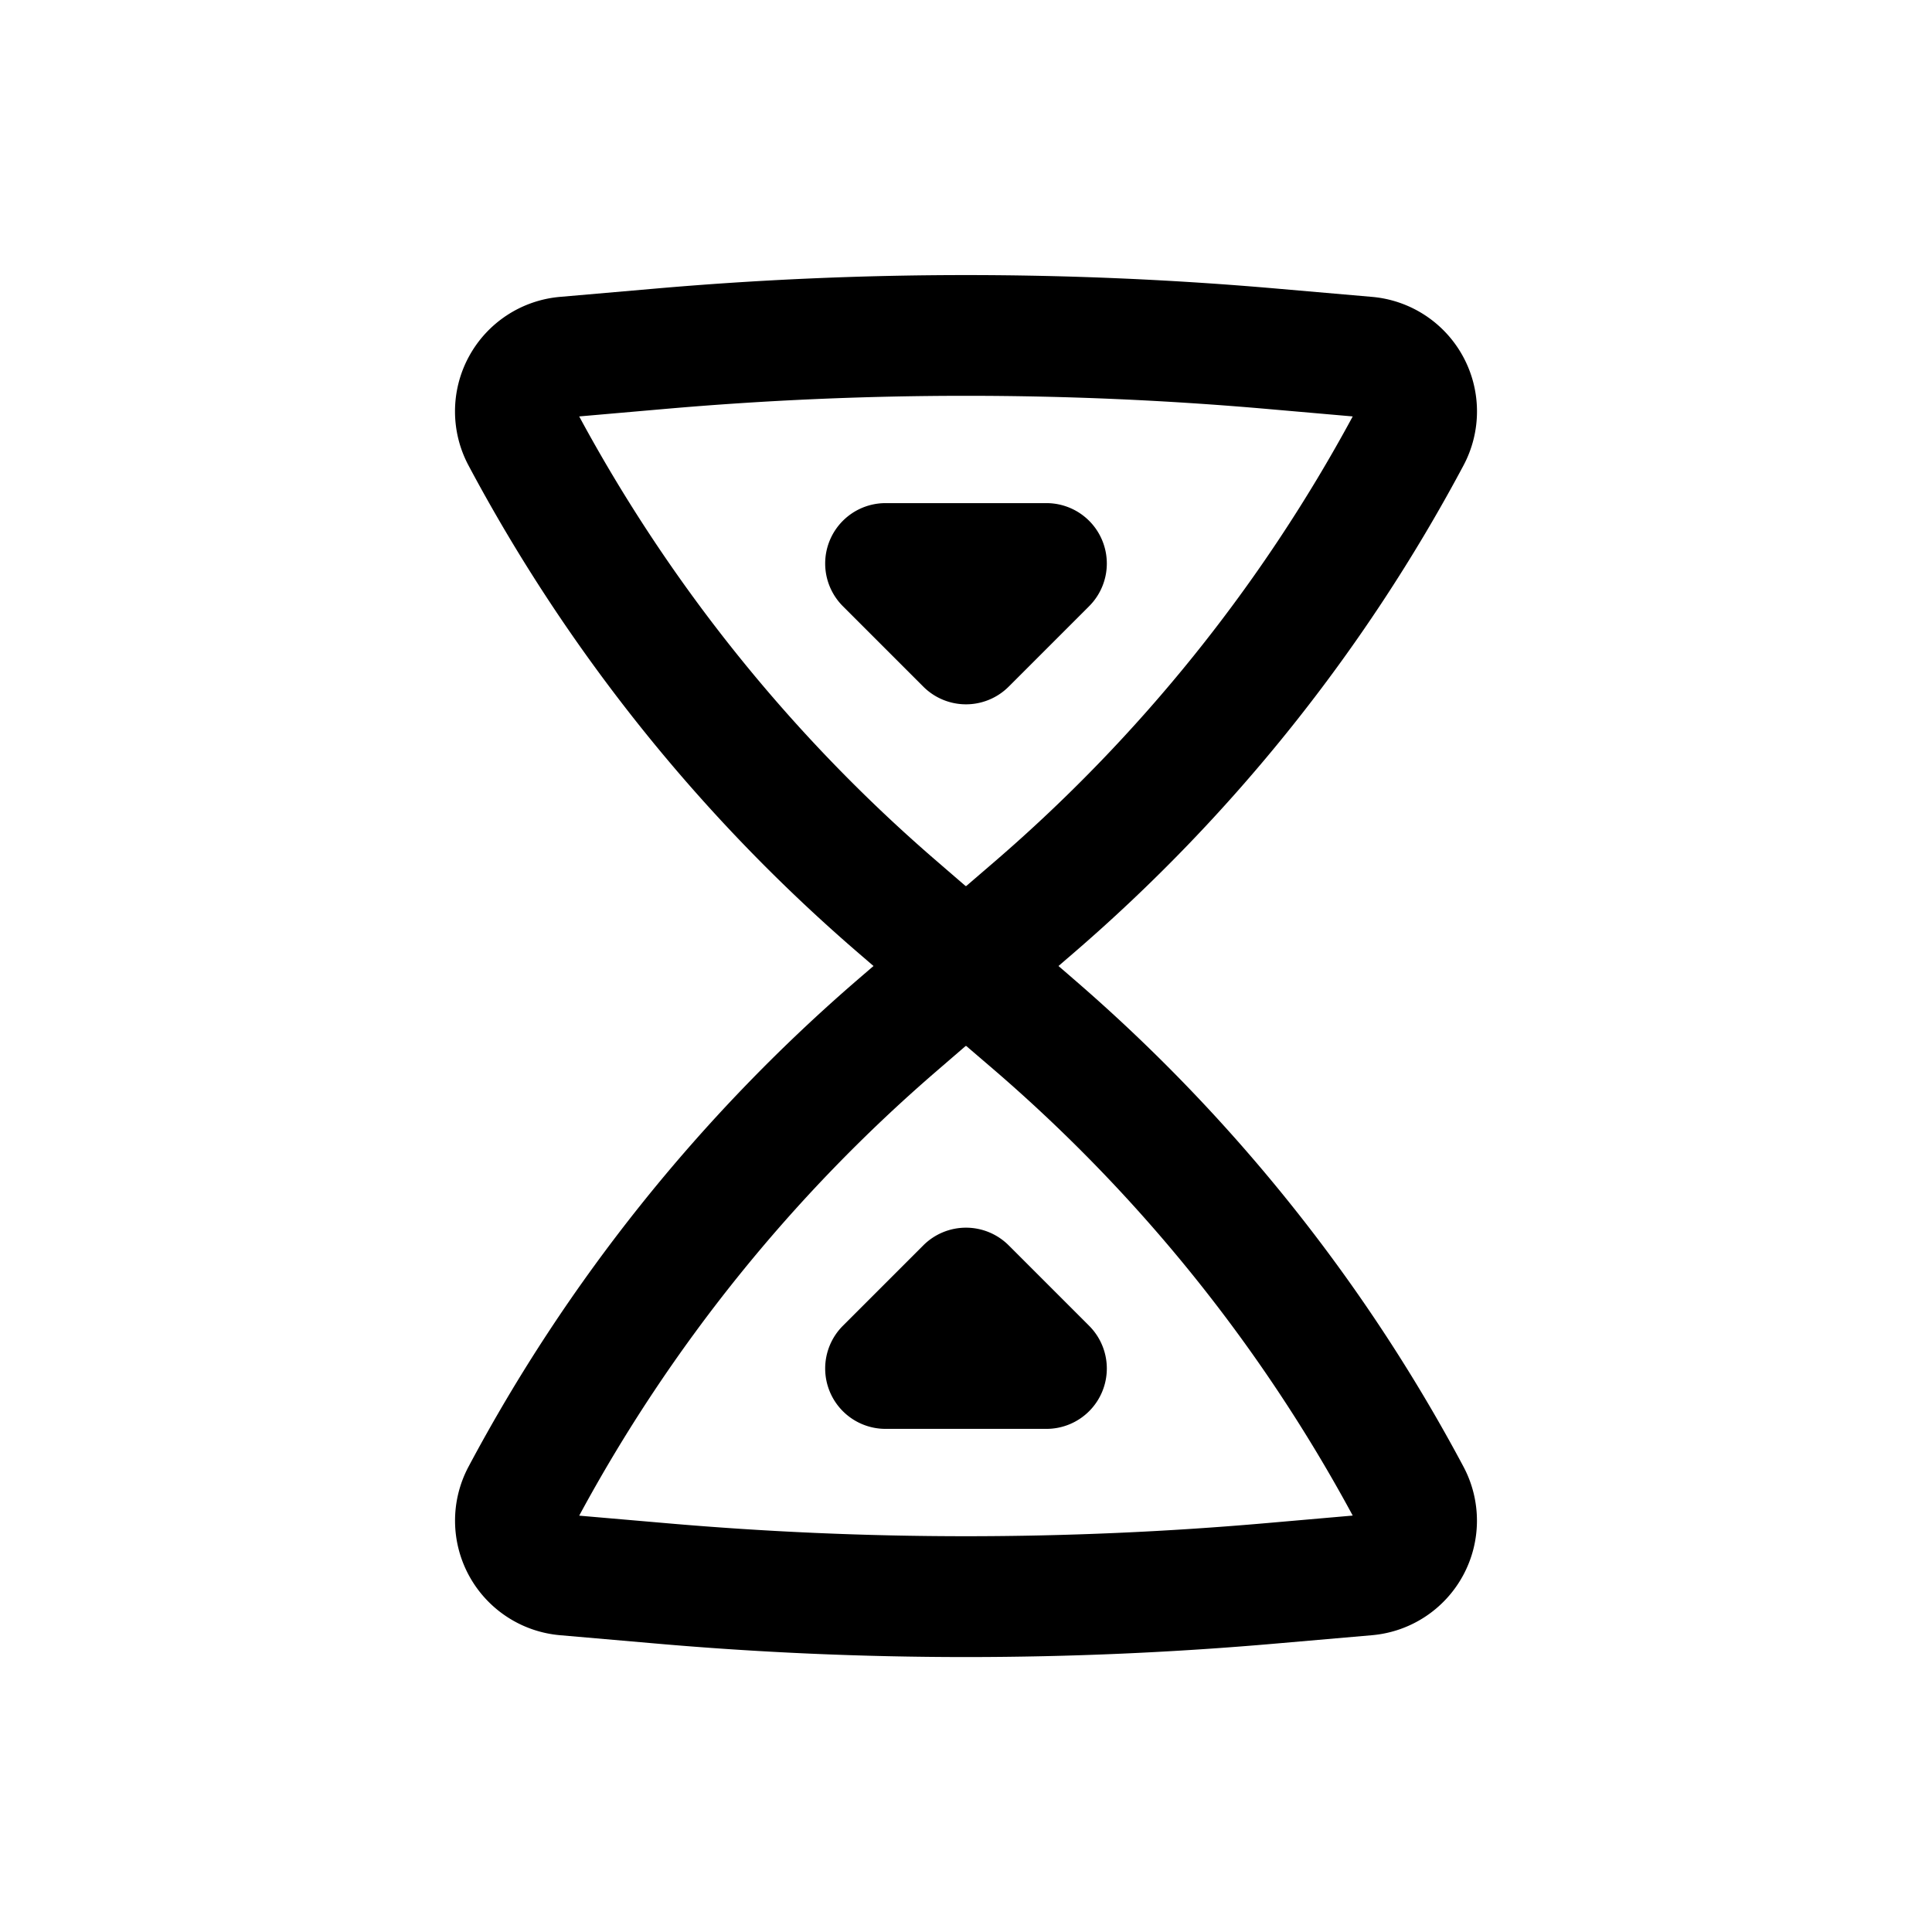 <?xml version="1.0" encoding="utf-8"?>
<!-- Generator: www.svgicons.com -->
<svg xmlns="http://www.w3.org/2000/svg" width="800" height="800" viewBox="0 0 24 24">
<path fill="currentColor" d="M11.47 8.53a.75.75 0 0 0 1.06 0l1-1A.75.75 0 0 0 13 6.25h-2a.75.75 0 0 0-.53 1.28zm0 6.94a.75.75 0 0 1 1.06 0l1 1a.75.75 0 0 1-.53 1.28h-2a.75.75 0 0 1-.53-1.28z"/><path fill="currentColor" fill-rule="evenodd" d="m13.149 12l.187-.161a21.075 21.075 0 0 0 4.844-6.057a1.428 1.428 0 0 0-1.135-2.094l-1.174-.102a44.447 44.447 0 0 0-7.742 0l-1.174.102A1.428 1.428 0 0 0 5.82 5.782a21.076 21.076 0 0 0 4.844 6.057l.187.161l-.187.161A21.076 21.076 0 0 0 5.82 18.22a1.428 1.428 0 0 0 1.135 2.093l1.174.102c2.576.226 5.166.226 7.742 0l1.174-.102a1.428 1.428 0 0 0 1.135-2.093a21.076 21.076 0 0 0-4.844-6.058zm-1.145-.994l.002-.002l.351-.302a19.575 19.575 0 0 0 4.447-5.529L15.74 5.08a42.945 42.945 0 0 0-7.48 0l-1.065.093a19.576 19.576 0 0 0 4.448 5.53l.35.302a.01.01 0 0 0 .003.001H12a.01.01 0 0 0 .004 0m.002 1.99l-.002-.002H12a.01.01 0 0 0-.004 0l-.003.002l-.35.302a19.577 19.577 0 0 0-4.448 5.53l1.064.092c2.49.218 4.993.218 7.481 0l1.064-.093a19.576 19.576 0 0 0-4.447-5.53z" clip-rule="evenodd"/>
</svg>